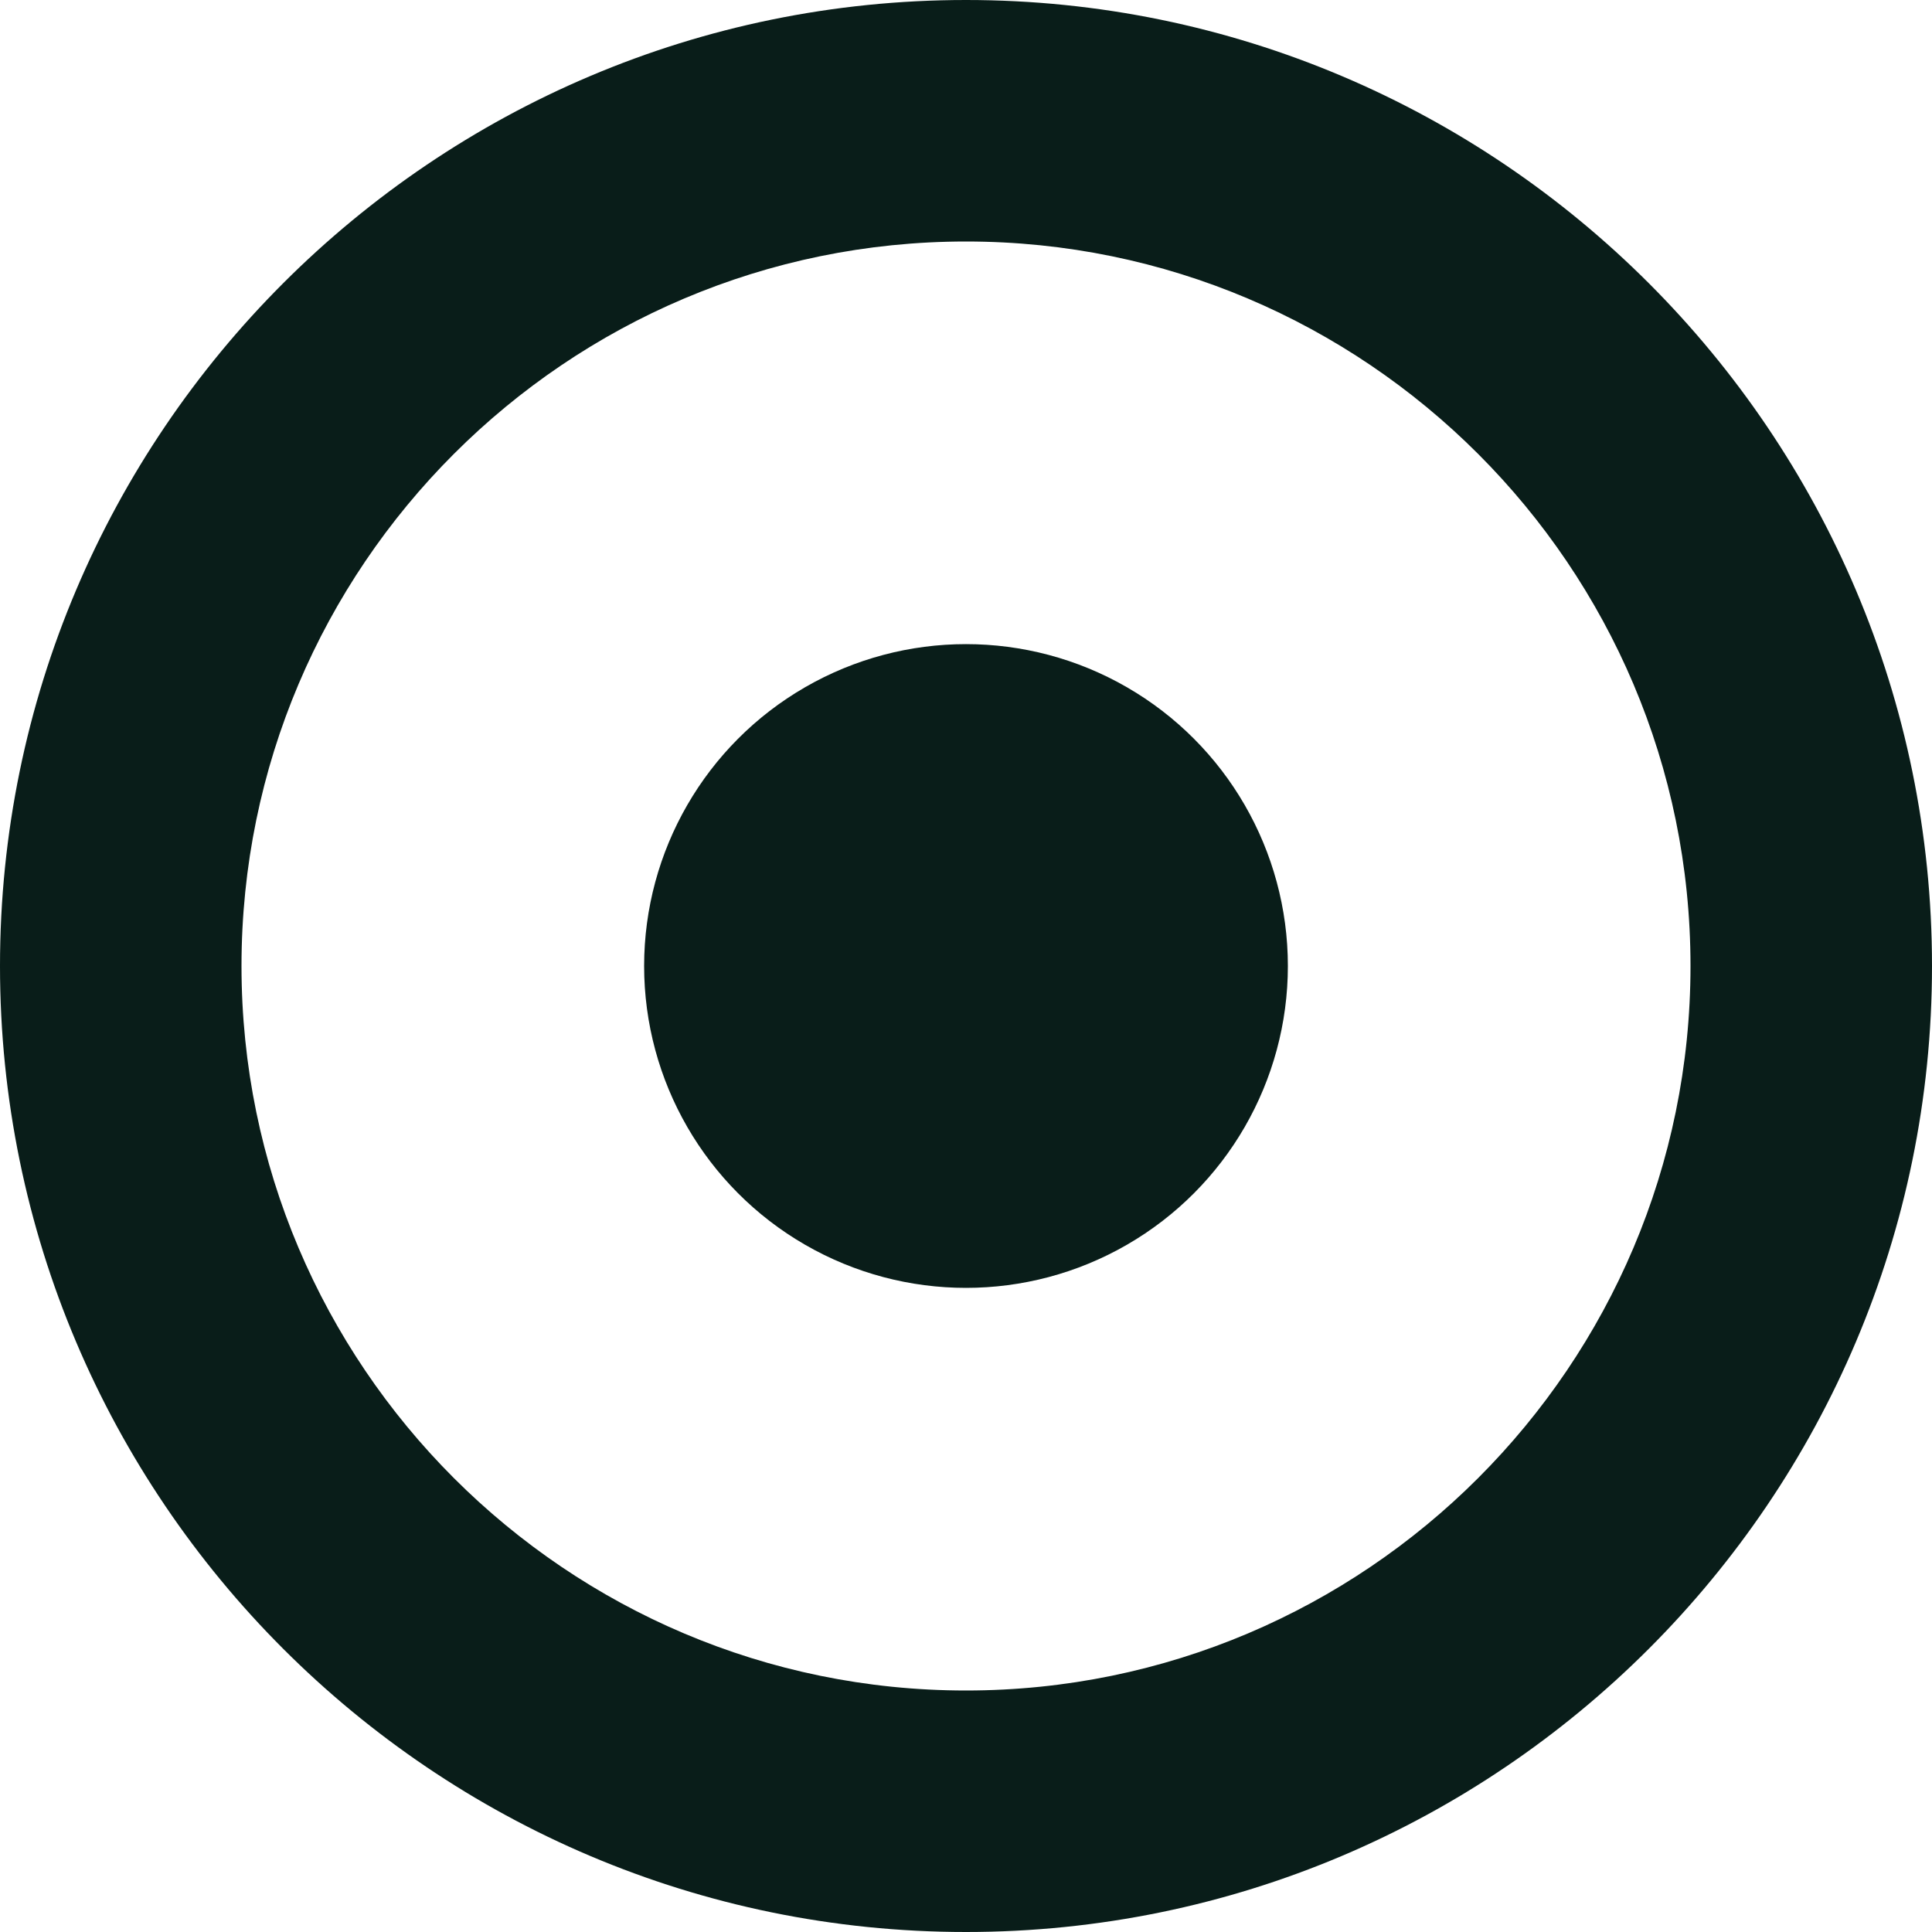 <?xml version="1.0" encoding="UTF-8"?>
<svg id="Layer_1" data-name="Layer 1" xmlns="http://www.w3.org/2000/svg" version="1.1" viewBox="0 0 512 512">
  <defs>
    <style>
      .cls-1, .cls-2 {
        fill: #091d19;
        stroke-width: 0px;
      }
    </style>
  </defs>
  <g id="outer">
    <path class="cls-1" d="M256,0C114.8,0,0,114.8,0,256s114.8,256,256,256,256-114.8,256-256S397.2,0,256,0ZM256,448c-105.9,0-192-86.1-192-192S150.1,64,256,64s192,86.1,192,192-86.1,192-192,192Z"/>
  </g>
  <circle id="inner" class="cls-2" cx="256" cy="256" r="85.3"/>
<style>
.cls-2{
  fill: #091d19;
  animation: change-color 2s infinite;
}

@keyframes change-color{
  0% {fill: #091d19; }
  49% {fill: #091d19; }
  50% {fill: #F24A55; }
  99% {fill: #F24A55; }
}
</style>
</svg>